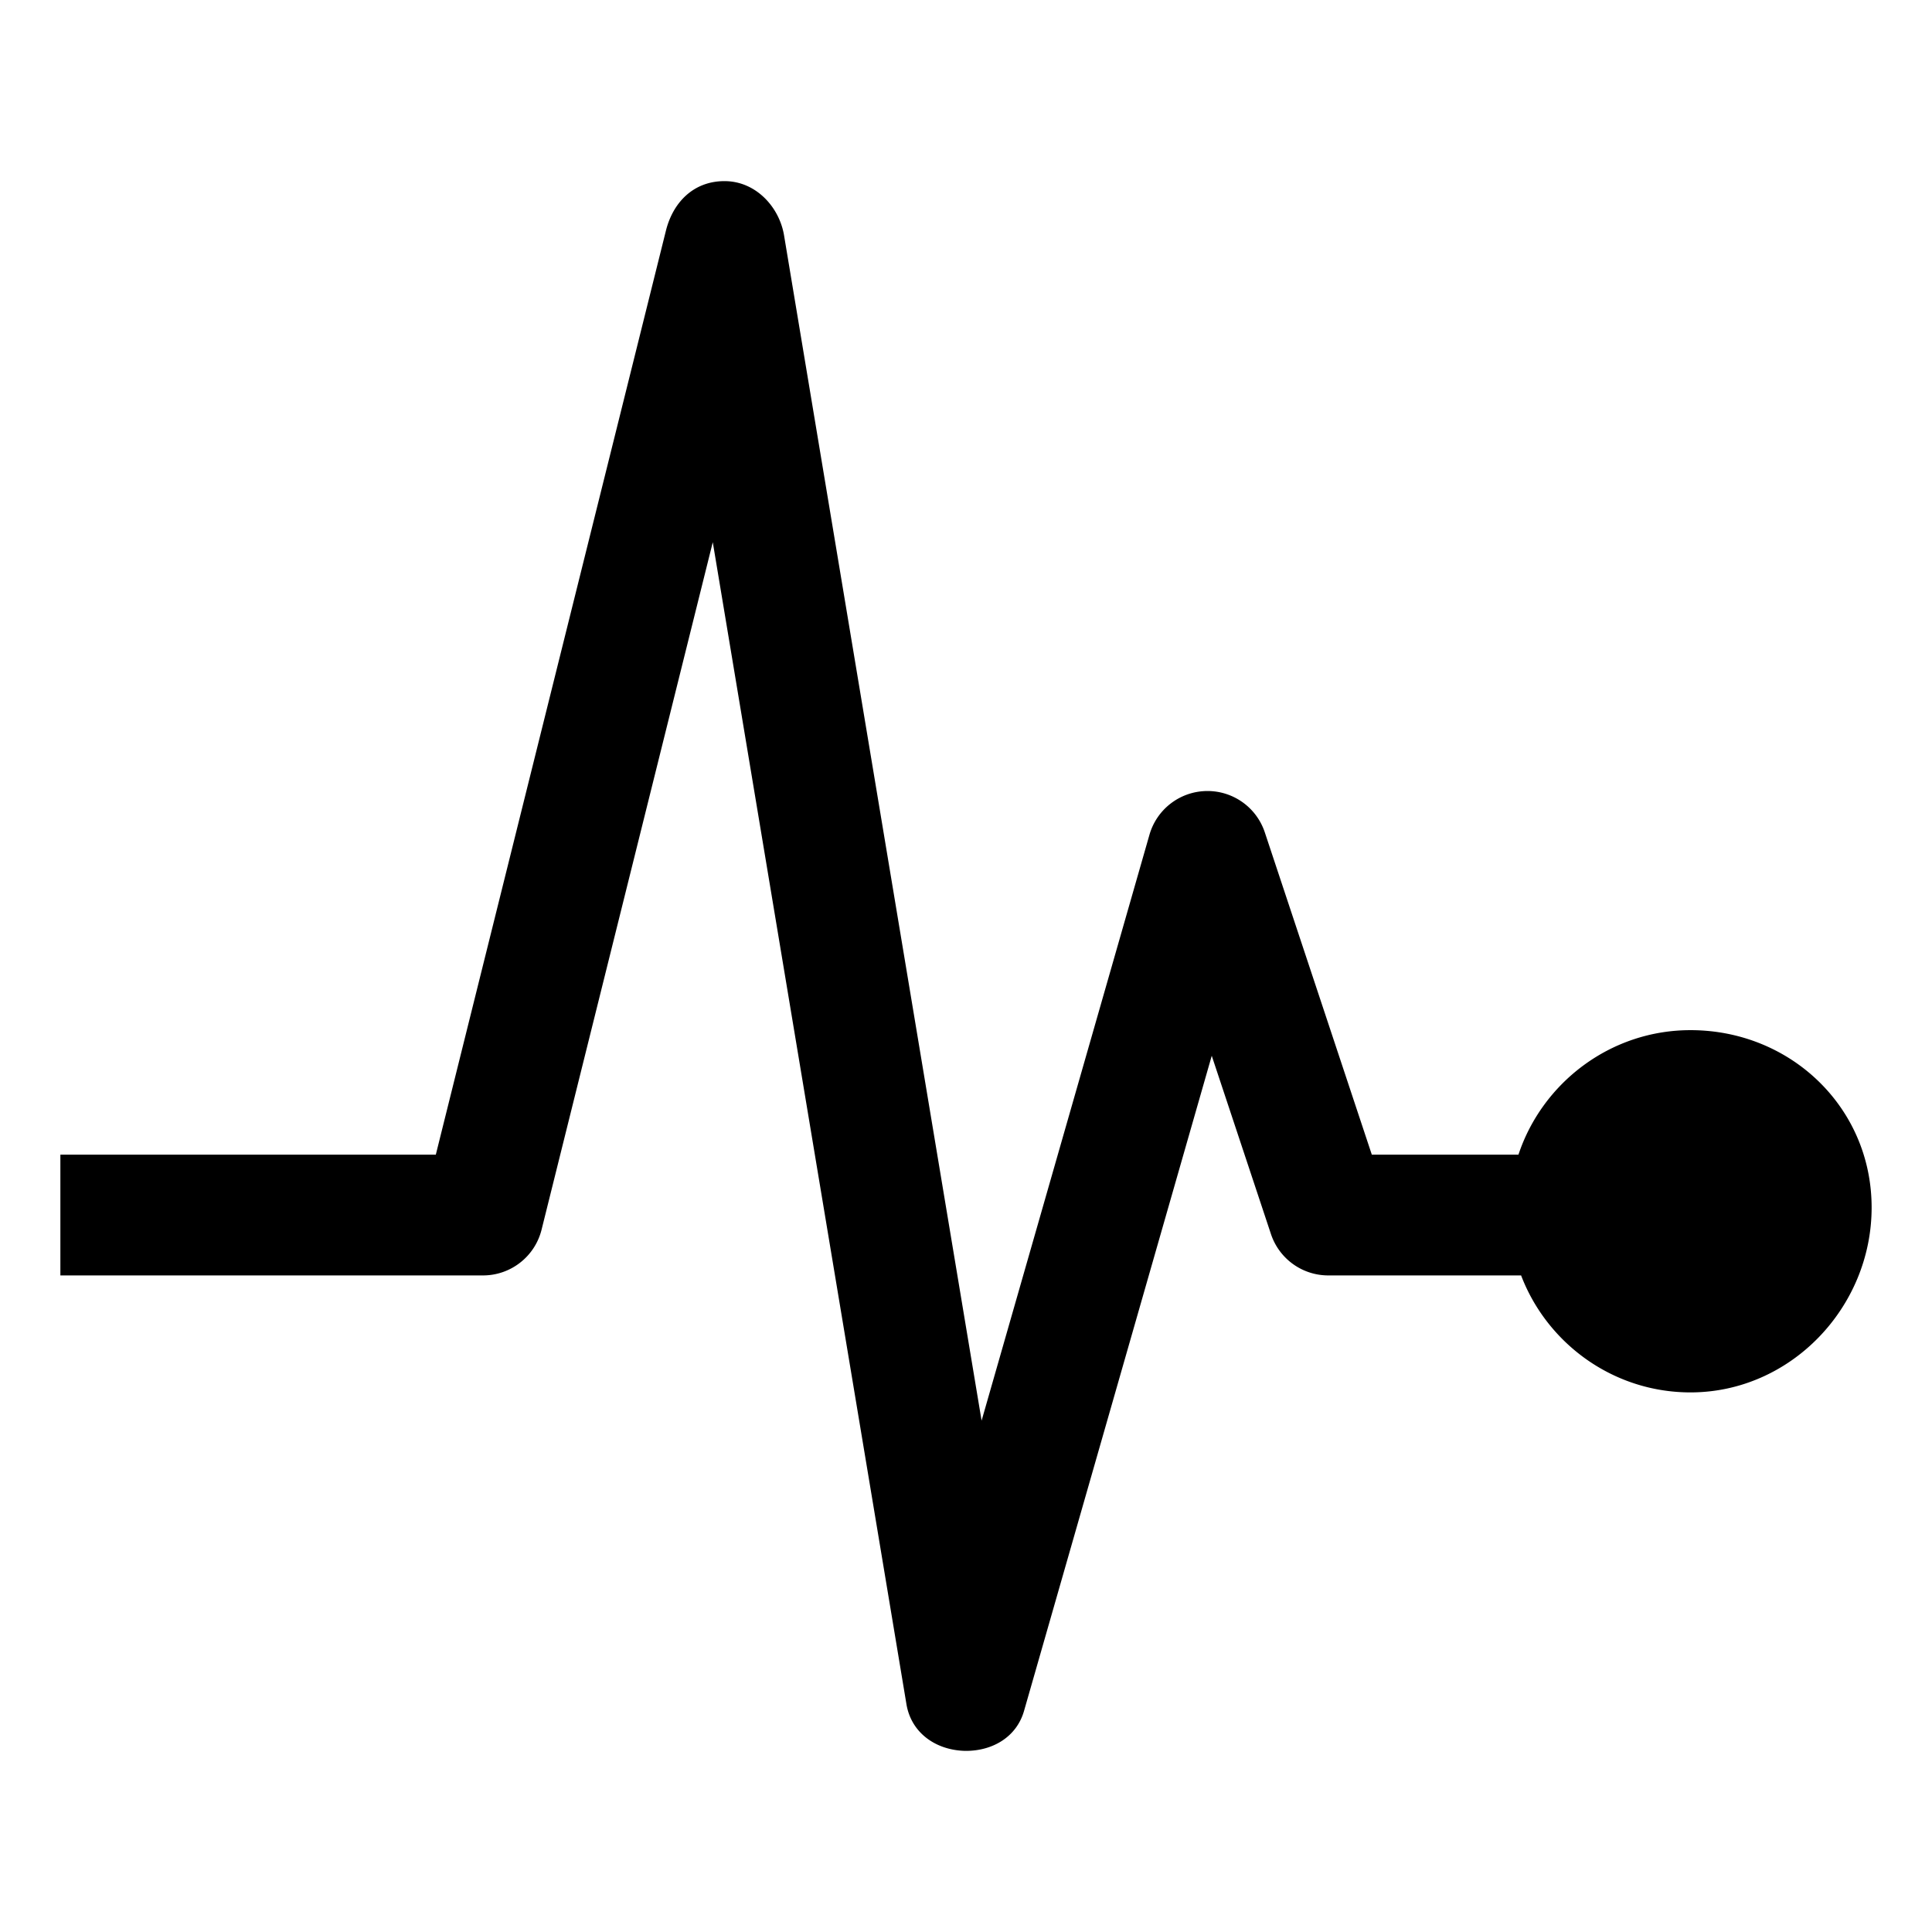 <svg xmlns="http://www.w3.org/2000/svg" width="512" height="512" viewBox="0 0 512 512"><path d="M448 273c-21.27 0-39.296 14-45.596 33h-38.857l-28.36-85.417a16 16 0 0 0-15.184-10.956c-.112 0-.224 0-.335.004a15.997 15.997 0 0 0-15.05 11.59l-44.483 155.26-52.353-314.107C206.535 54.893 200.332 48 192 48s-13.693 5.776-15.525 13.135L115.495 306H16v32h112c7.348 0 13.75-5.004 15.525-12.135l45.368-182.177 51.324 307.94c1.23 7.377 7.397 11.92 14.864 12.344.31.018.615.028.92.028 7.097 0 13.406-3.7 15.38-10.594l49.745-173.617 15.69 47.25A16 16 0 0 0 352 338h51.108c6.865 18 24.37 31 44.892 31 26.51 0 48-22.492 48-49 0-26.51-21.49-47-48-47z"/></svg>